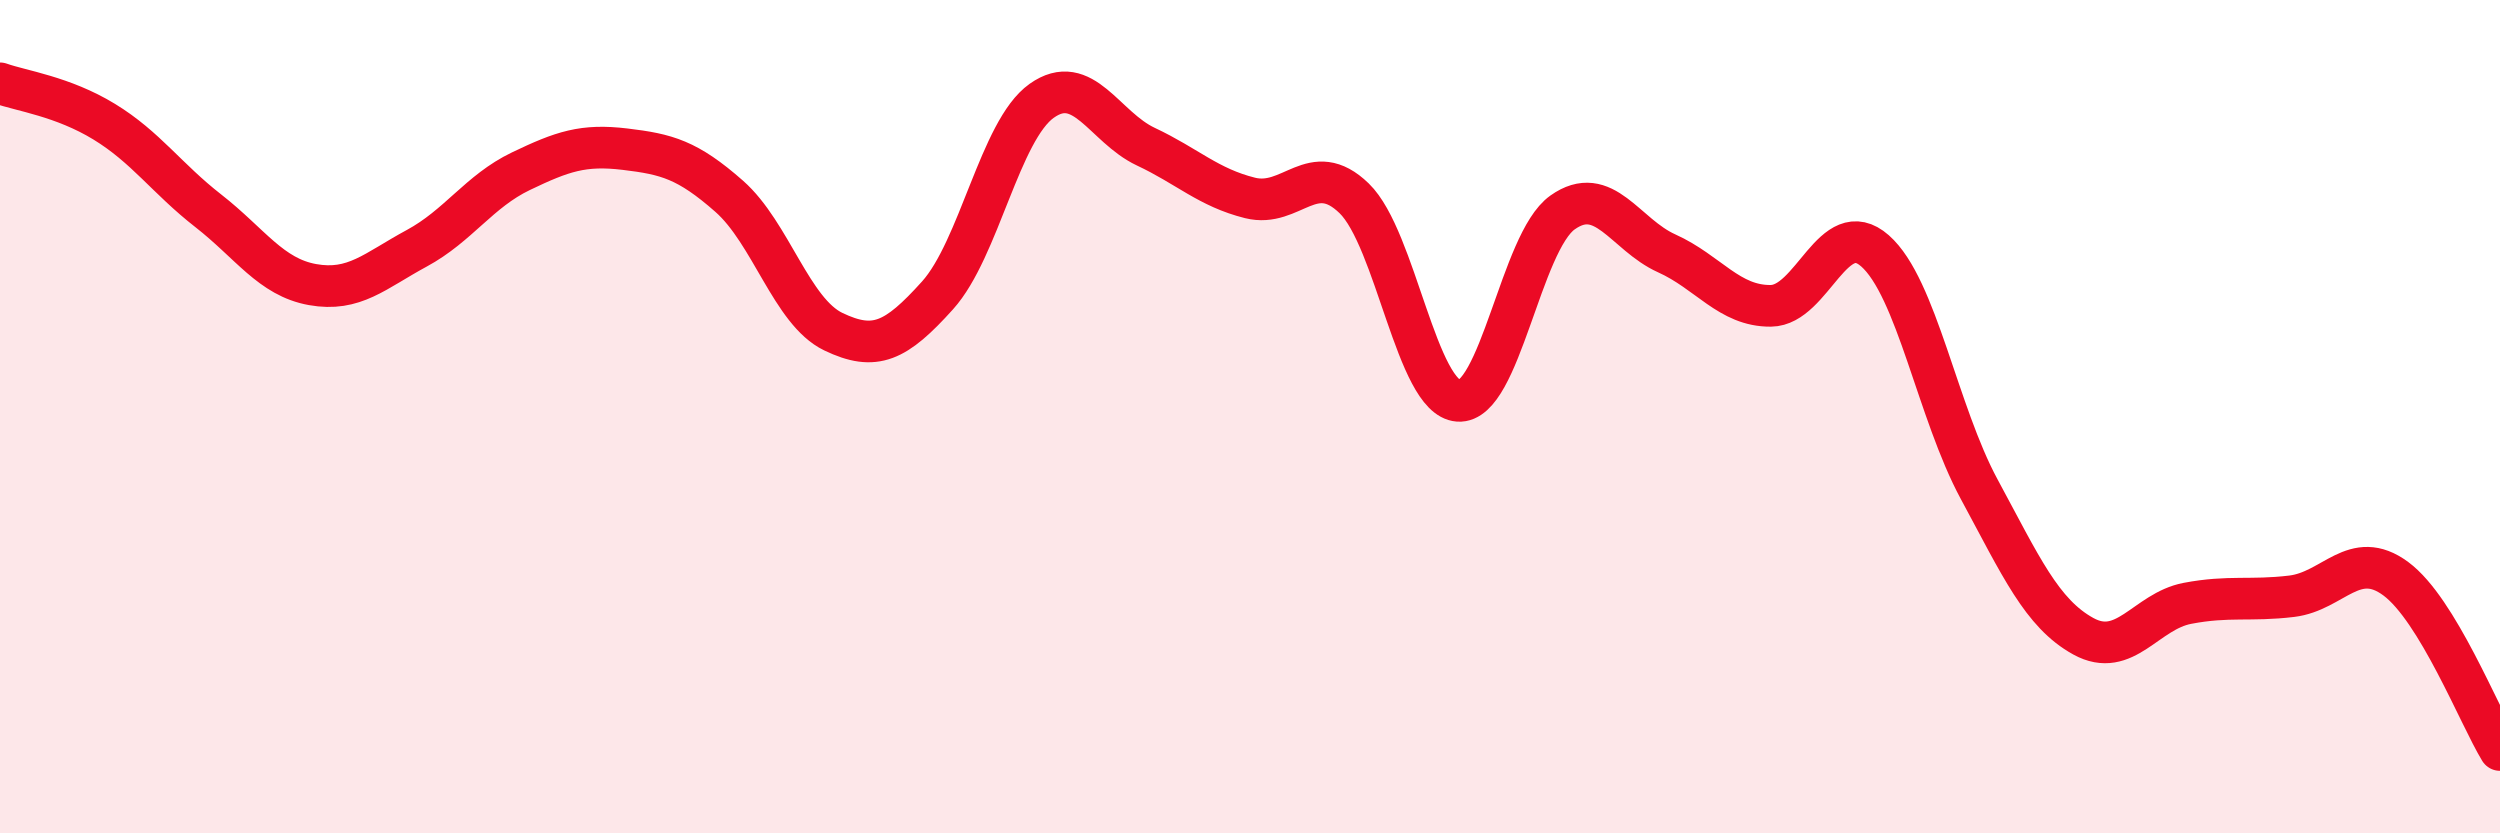 
    <svg width="60" height="20" viewBox="0 0 60 20" xmlns="http://www.w3.org/2000/svg">
      <path
        d="M 0,2 C 0.5,2.18 1.5,2.31 2.5,2.92 C 3.5,3.53 4,4.28 5,5.06 C 6,5.84 6.5,6.65 7.5,6.83 C 8.5,7.01 9,6.5 10,5.96 C 11,5.42 11.5,4.59 12.5,4.11 C 13.5,3.63 14,3.46 15,3.58 C 16,3.7 16.5,3.83 17.5,4.71 C 18.5,5.59 19,7.48 20,7.96 C 21,8.44 21.5,8.2 22.5,7.09 C 23.5,5.98 24,3.13 25,2.42 C 26,1.71 26.5,3.05 27.5,3.52 C 28.5,3.99 29,4.5 30,4.75 C 31,5 31.5,3.79 32.5,4.76 C 33.5,5.73 34,9.55 35,9.62 C 36,9.69 36.5,5.81 37.5,5.1 C 38.5,4.39 39,5.63 40,6.08 C 41,6.53 41.5,7.35 42.5,7.34 C 43.5,7.33 44,5.14 45,6.02 C 46,6.9 46.5,9.89 47.5,11.74 C 48.5,13.59 49,14.72 50,15.27 C 51,15.82 51.5,14.67 52.5,14.48 C 53.5,14.29 54,14.43 55,14.31 C 56,14.19 56.5,13.15 57.5,13.89 C 58.5,14.63 59.5,17.18 60,18L60 20L0 20Z"
        fill="#EB0A25"
        opacity="0.1"
        stroke-linecap="round"
        stroke-linejoin="round"
      />
      <path
        d="M 0,2 C 0.5,2.18 1.5,2.31 2.5,2.92 C 3.5,3.53 4,4.28 5,5.06 C 6,5.84 6.5,6.65 7.5,6.83 C 8.5,7.01 9,6.5 10,5.96 C 11,5.42 11.5,4.59 12.5,4.11 C 13.5,3.63 14,3.46 15,3.58 C 16,3.7 16.5,3.83 17.5,4.71 C 18.5,5.59 19,7.48 20,7.96 C 21,8.44 21.5,8.2 22.5,7.09 C 23.5,5.98 24,3.13 25,2.42 C 26,1.71 26.5,3.05 27.5,3.52 C 28.5,3.99 29,4.5 30,4.75 C 31,5 31.5,3.79 32.5,4.76 C 33.5,5.73 34,9.55 35,9.62 C 36,9.69 36.5,5.81 37.5,5.1 C 38.5,4.39 39,5.63 40,6.08 C 41,6.53 41.5,7.35 42.5,7.34 C 43.5,7.33 44,5.14 45,6.02 C 46,6.9 46.5,9.89 47.5,11.74 C 48.5,13.59 49,14.72 50,15.27 C 51,15.82 51.5,14.67 52.5,14.48 C 53.5,14.29 54,14.43 55,14.31 C 56,14.19 56.5,13.15 57.5,13.89 C 58.5,14.63 59.5,17.18 60,18"
        stroke="#EB0A25"
        stroke-width="1"
        fill="none"
        stroke-linecap="round"
        stroke-linejoin="round"
      />
    </svg>
  